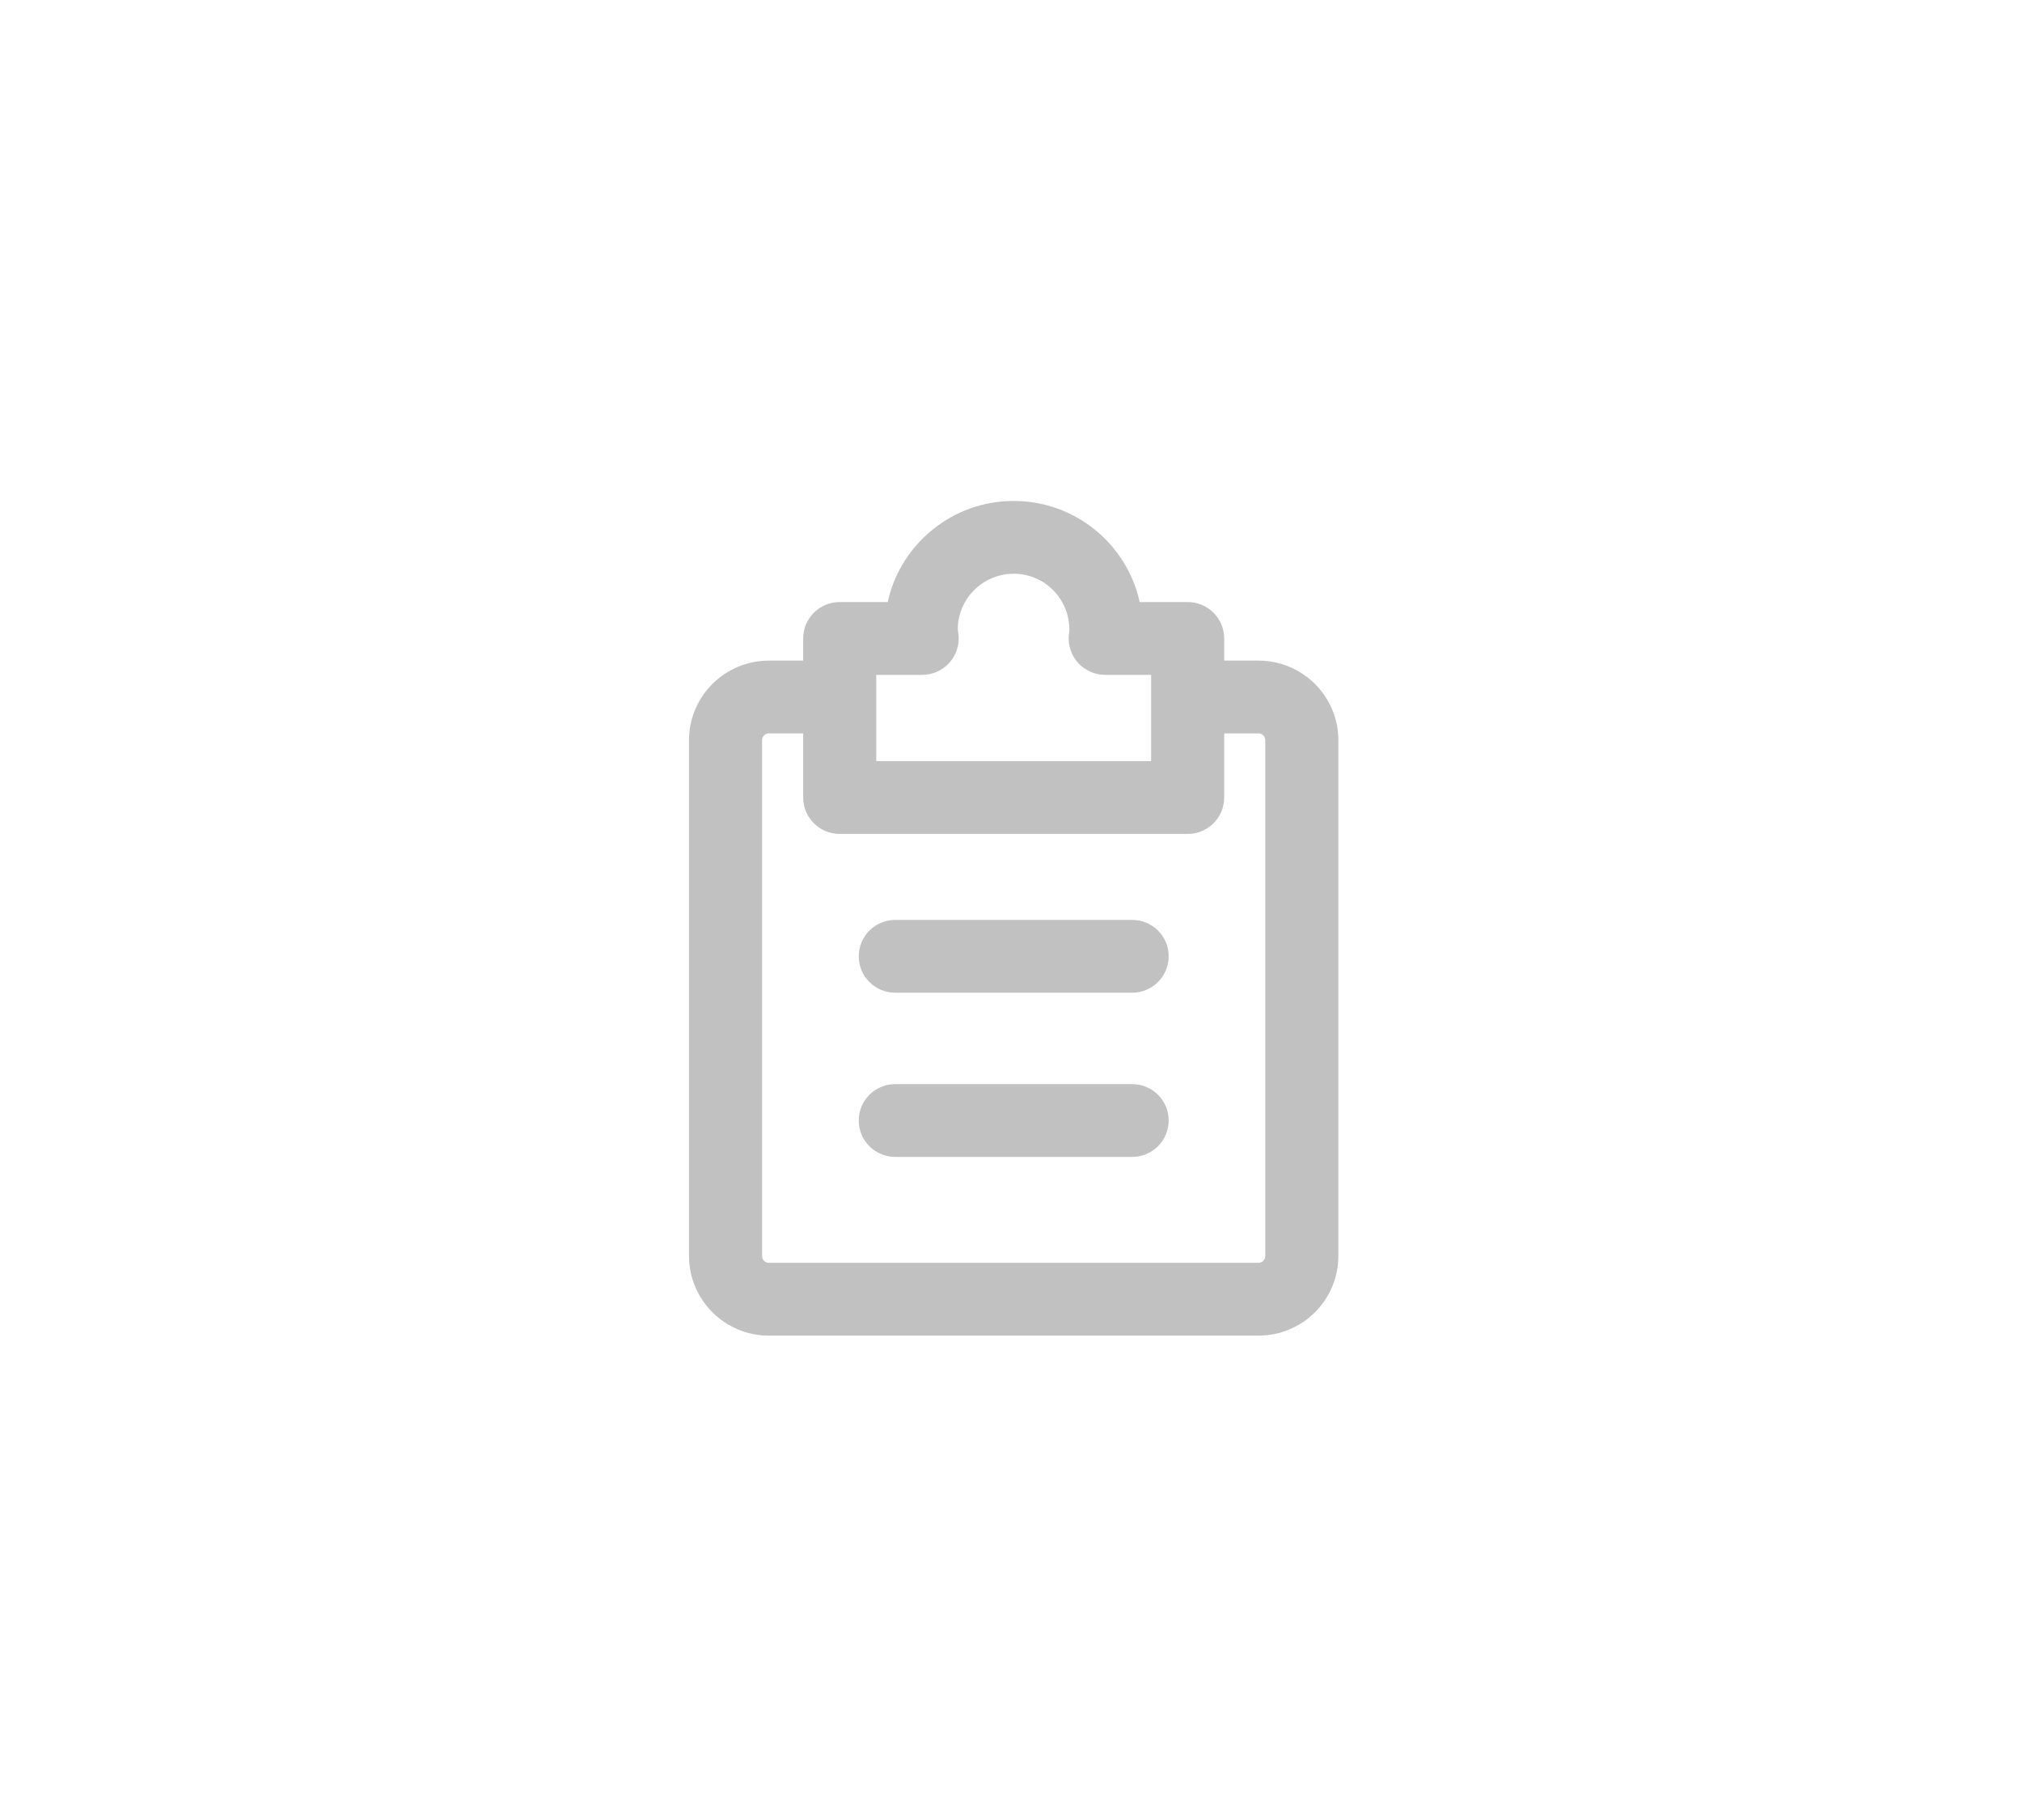 <?xml version="1.0" encoding="UTF-8"?>
<svg width="50px" height="45px" viewBox="0 0 50 45" version="1.1" xmlns="http://www.w3.org/2000/svg" xmlns:xlink="http://www.w3.org/1999/xlink">
    <title>Icons/Toolbar/CTA/Icons-Toolbar-ProductListGrey</title>
    <g id="Icons/Toolbar/CTA/Icons-Toolbar-ProductListGrey" stroke="none" stroke-width="1" fill="none" fill-rule="evenodd">
        <path d="M25.067,12.386 C26.592,12.386 27.871,13.459 28.182,14.886 L28.182,14.886 L29.369,14.886 C29.868,14.886 30.272,15.289 30.272,15.786 L30.272,15.786 L30.272,16.334 L31.119,16.334 C32.209,16.334 33.095,17.216 33.095,18.301 L33.095,18.301 L33.095,31.056 C33.095,32.141 32.209,33.024 31.119,33.024 L31.119,33.024 L19.012,33.024 C17.924,33.024 17.038,32.141 17.038,31.056 L17.038,31.056 L17.038,18.301 C17.038,17.216 17.924,16.334 19.012,16.334 L19.012,16.334 L19.861,16.334 L19.861,15.786 C19.861,15.289 20.265,14.886 20.764,14.886 L20.764,14.886 L21.951,14.886 C22.263,13.459 23.541,12.386 25.067,12.386 Z M19.861,18.133 L19.012,18.133 C18.92,18.133 18.845,18.209 18.845,18.301 L18.845,18.301 L18.845,31.056 C18.845,31.149 18.92,31.224 19.012,31.224 L19.012,31.224 L31.119,31.224 C31.212,31.224 31.288,31.149 31.288,31.056 L31.288,31.056 L31.288,18.301 C31.288,18.209 31.212,18.133 31.119,18.133 L31.119,18.133 L30.272,18.133 L30.272,19.719 C30.272,20.216 29.868,20.619 29.369,20.619 L29.369,20.619 L20.764,20.619 C20.265,20.619 19.861,20.216 19.861,19.719 L19.861,19.719 L19.861,18.133 Z M27.995,26.805 C28.495,26.805 28.899,27.208 28.899,27.705 C28.899,28.202 28.495,28.605 27.995,28.605 L27.995,28.605 L22.138,28.605 C21.639,28.605 21.235,28.202 21.235,27.705 C21.235,27.208 21.639,26.805 22.138,26.805 L22.138,26.805 Z M27.995,22.745 C28.495,22.745 28.899,23.148 28.899,23.645 C28.899,24.142 28.495,24.545 27.995,24.545 L27.995,24.545 L22.138,24.545 C21.639,24.545 21.235,24.142 21.235,23.645 C21.235,23.148 21.639,22.745 22.138,22.745 L22.138,22.745 Z M25.067,14.186 C24.305,14.186 23.684,14.804 23.684,15.563 C23.685,15.572 23.701,15.682 23.702,15.692 C23.729,15.945 23.646,16.198 23.476,16.388 C23.304,16.578 23.06,16.686 22.804,16.686 L22.804,16.686 L21.668,16.686 L21.668,18.819 L28.465,18.819 L28.465,16.686 L27.329,16.686 C27.075,16.686 26.832,16.58 26.661,16.392 C26.49,16.205 26.406,15.954 26.43,15.702 C26.431,15.689 26.443,15.596 26.444,15.584 C26.448,14.804 25.829,14.186 25.067,14.186 Z" id="Product-List" fill="#C1C1C1"></path>
    </g>
</svg>